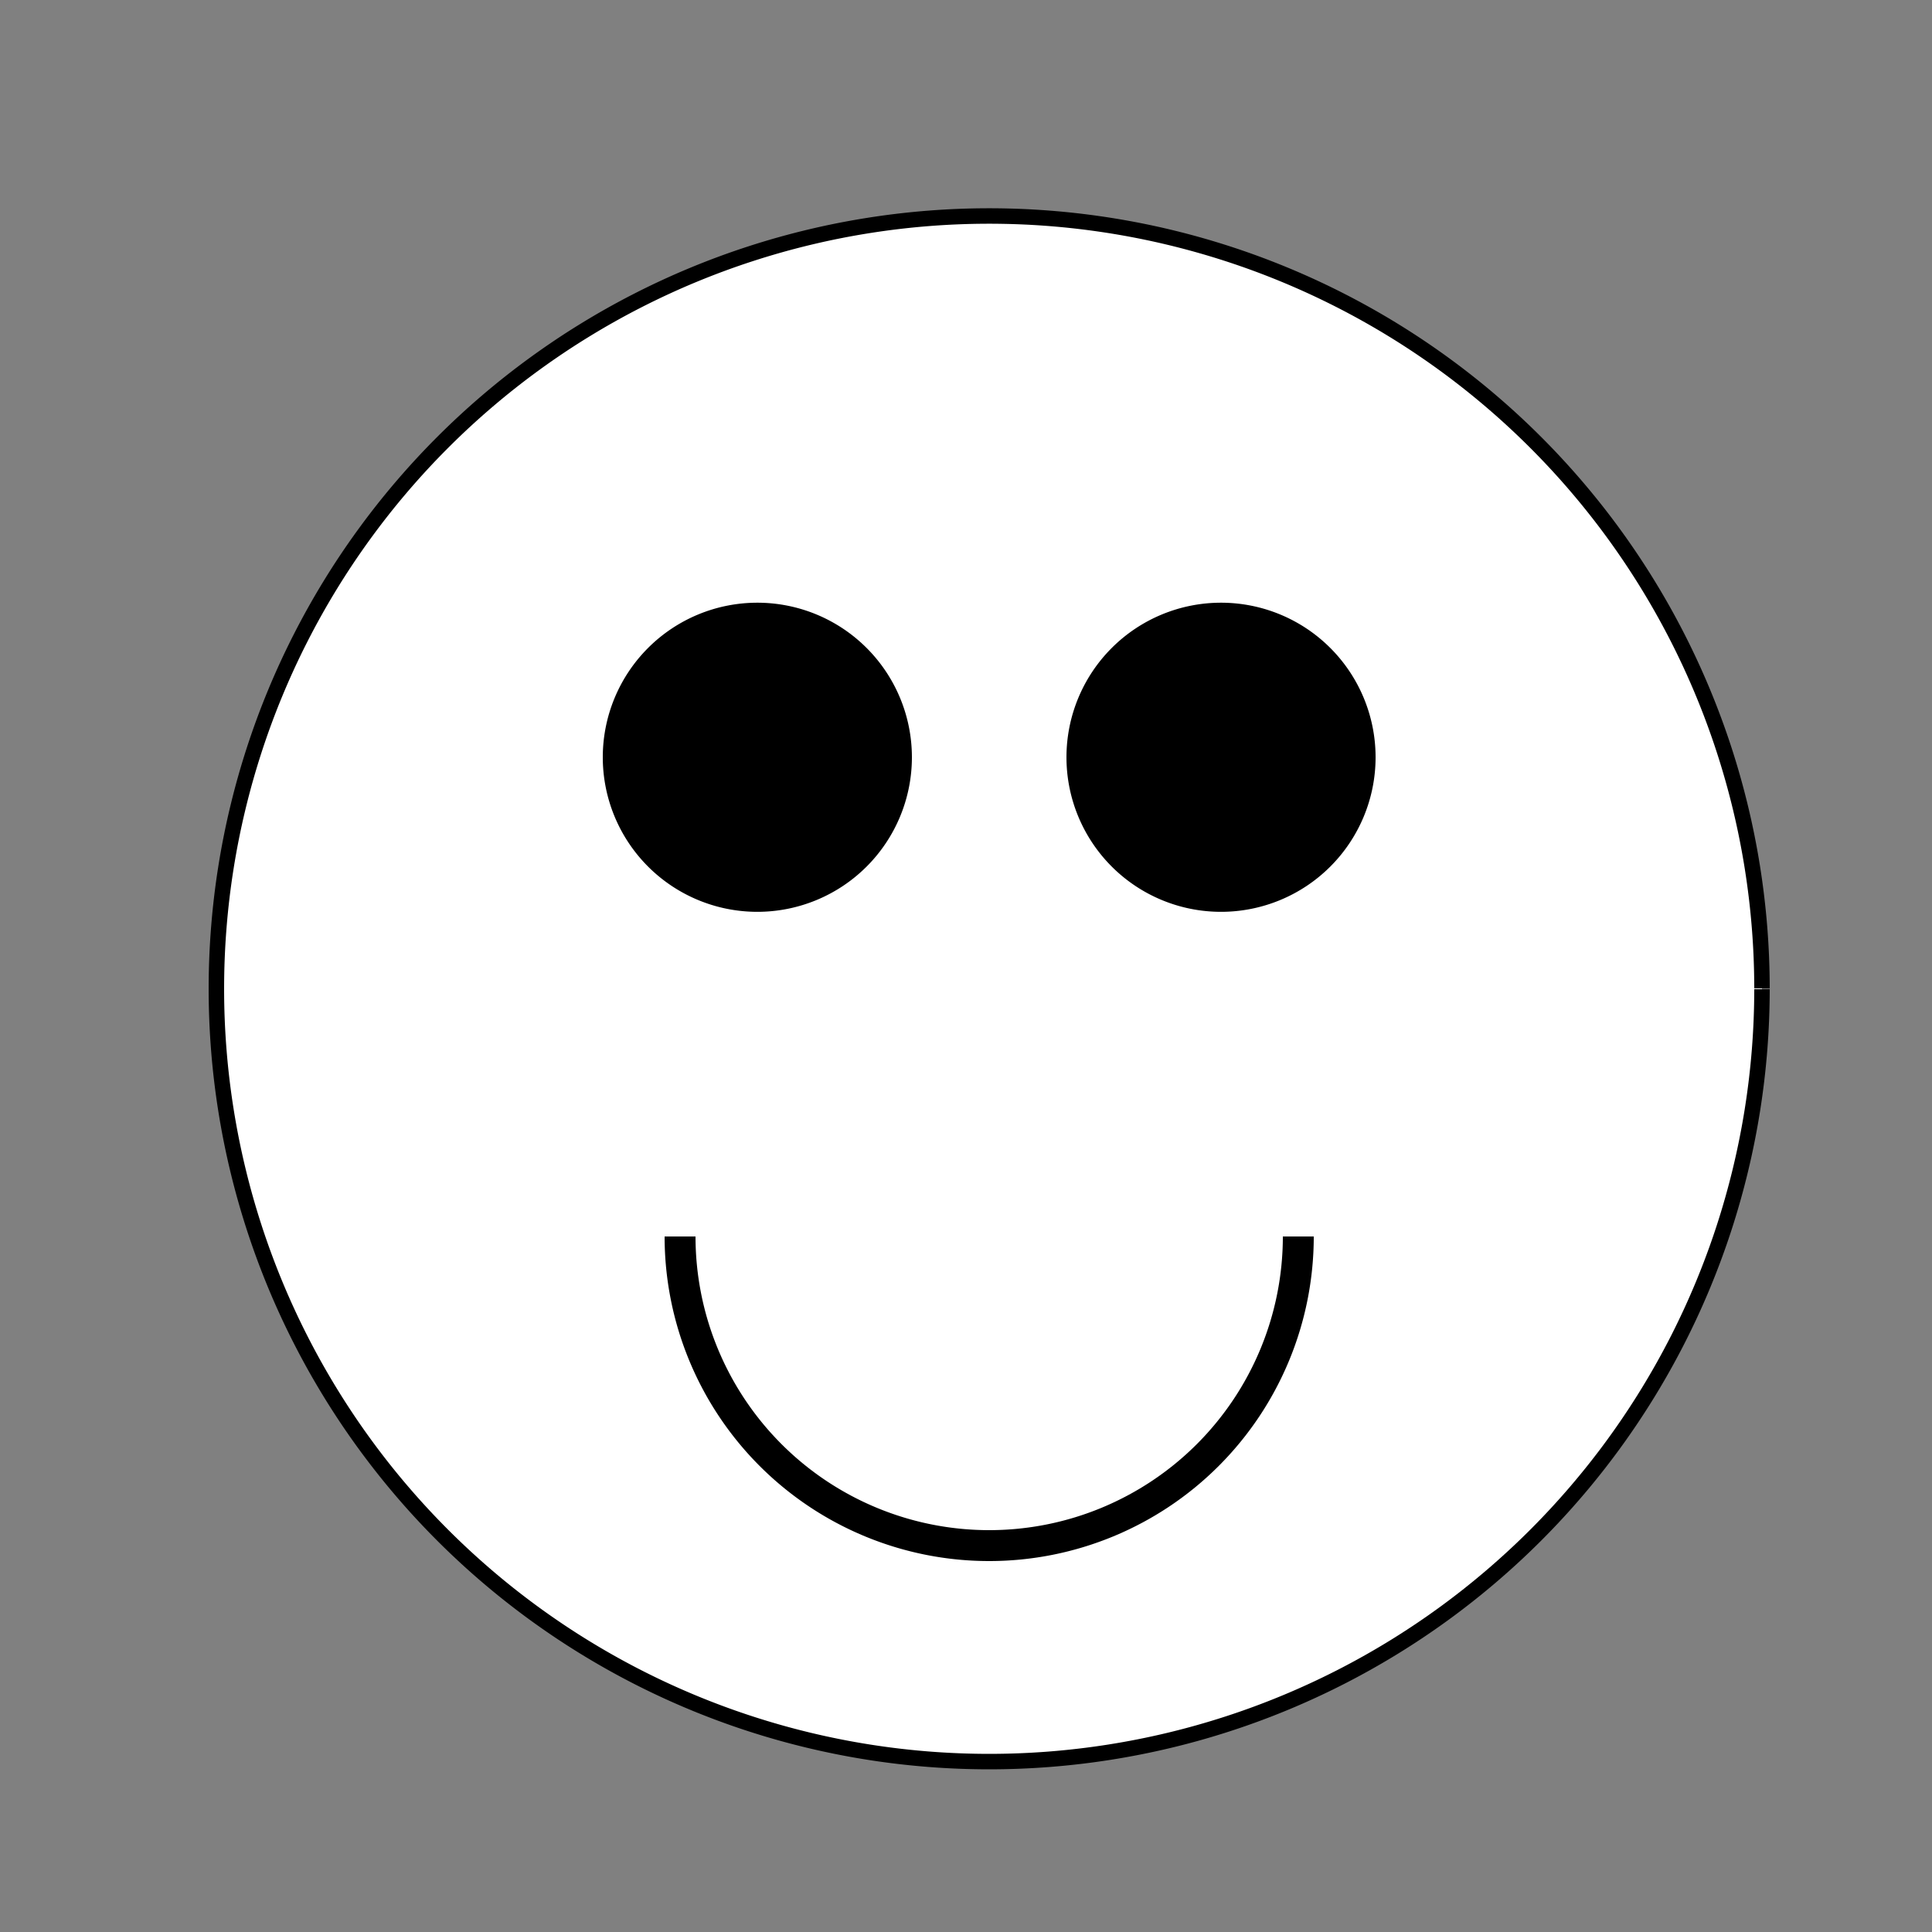 <!--

Generated by DrawGPT.
Free, open source, AI generated images in SVG, PNG, and HTML Canvas format.
https://drawgpt.ai

Created: 2023-11-08T07:33:16.803Z
Link: https://drawgpt.ai/prompt/118415/

-->
<svg xmlns="http://www.w3.org/2000/svg" xmlns:xlink="http://www.w3.org/1999/xlink" width="500" height="500"><rect width="100%" height="100%" fill="#808080" stroke="none"/><defs/><g><path fill="#ffffff" stroke="#000000" paint-order="fill stroke markers" d=" M 456 256 A 200 200 0 1 1 456 255.8" stroke-miterlimit="10" stroke-width="4" stroke-dasharray=""/><path fill="#000000" stroke="none" paint-order="stroke fill markers" d=" M 236 196 A 40 40 0 1 1 236 195.96"/><path fill="#000000" stroke="none" paint-order="stroke fill markers" d=" M 356 196 A 40 40 0 1 1 356 195.96"/><path fill="none" stroke="#000000" paint-order="fill stroke markers" d=" M 336 320 A 80 80 0 0 1 176 320" stroke-miterlimit="10" stroke-width="8" stroke-dasharray=""/></g></svg>
